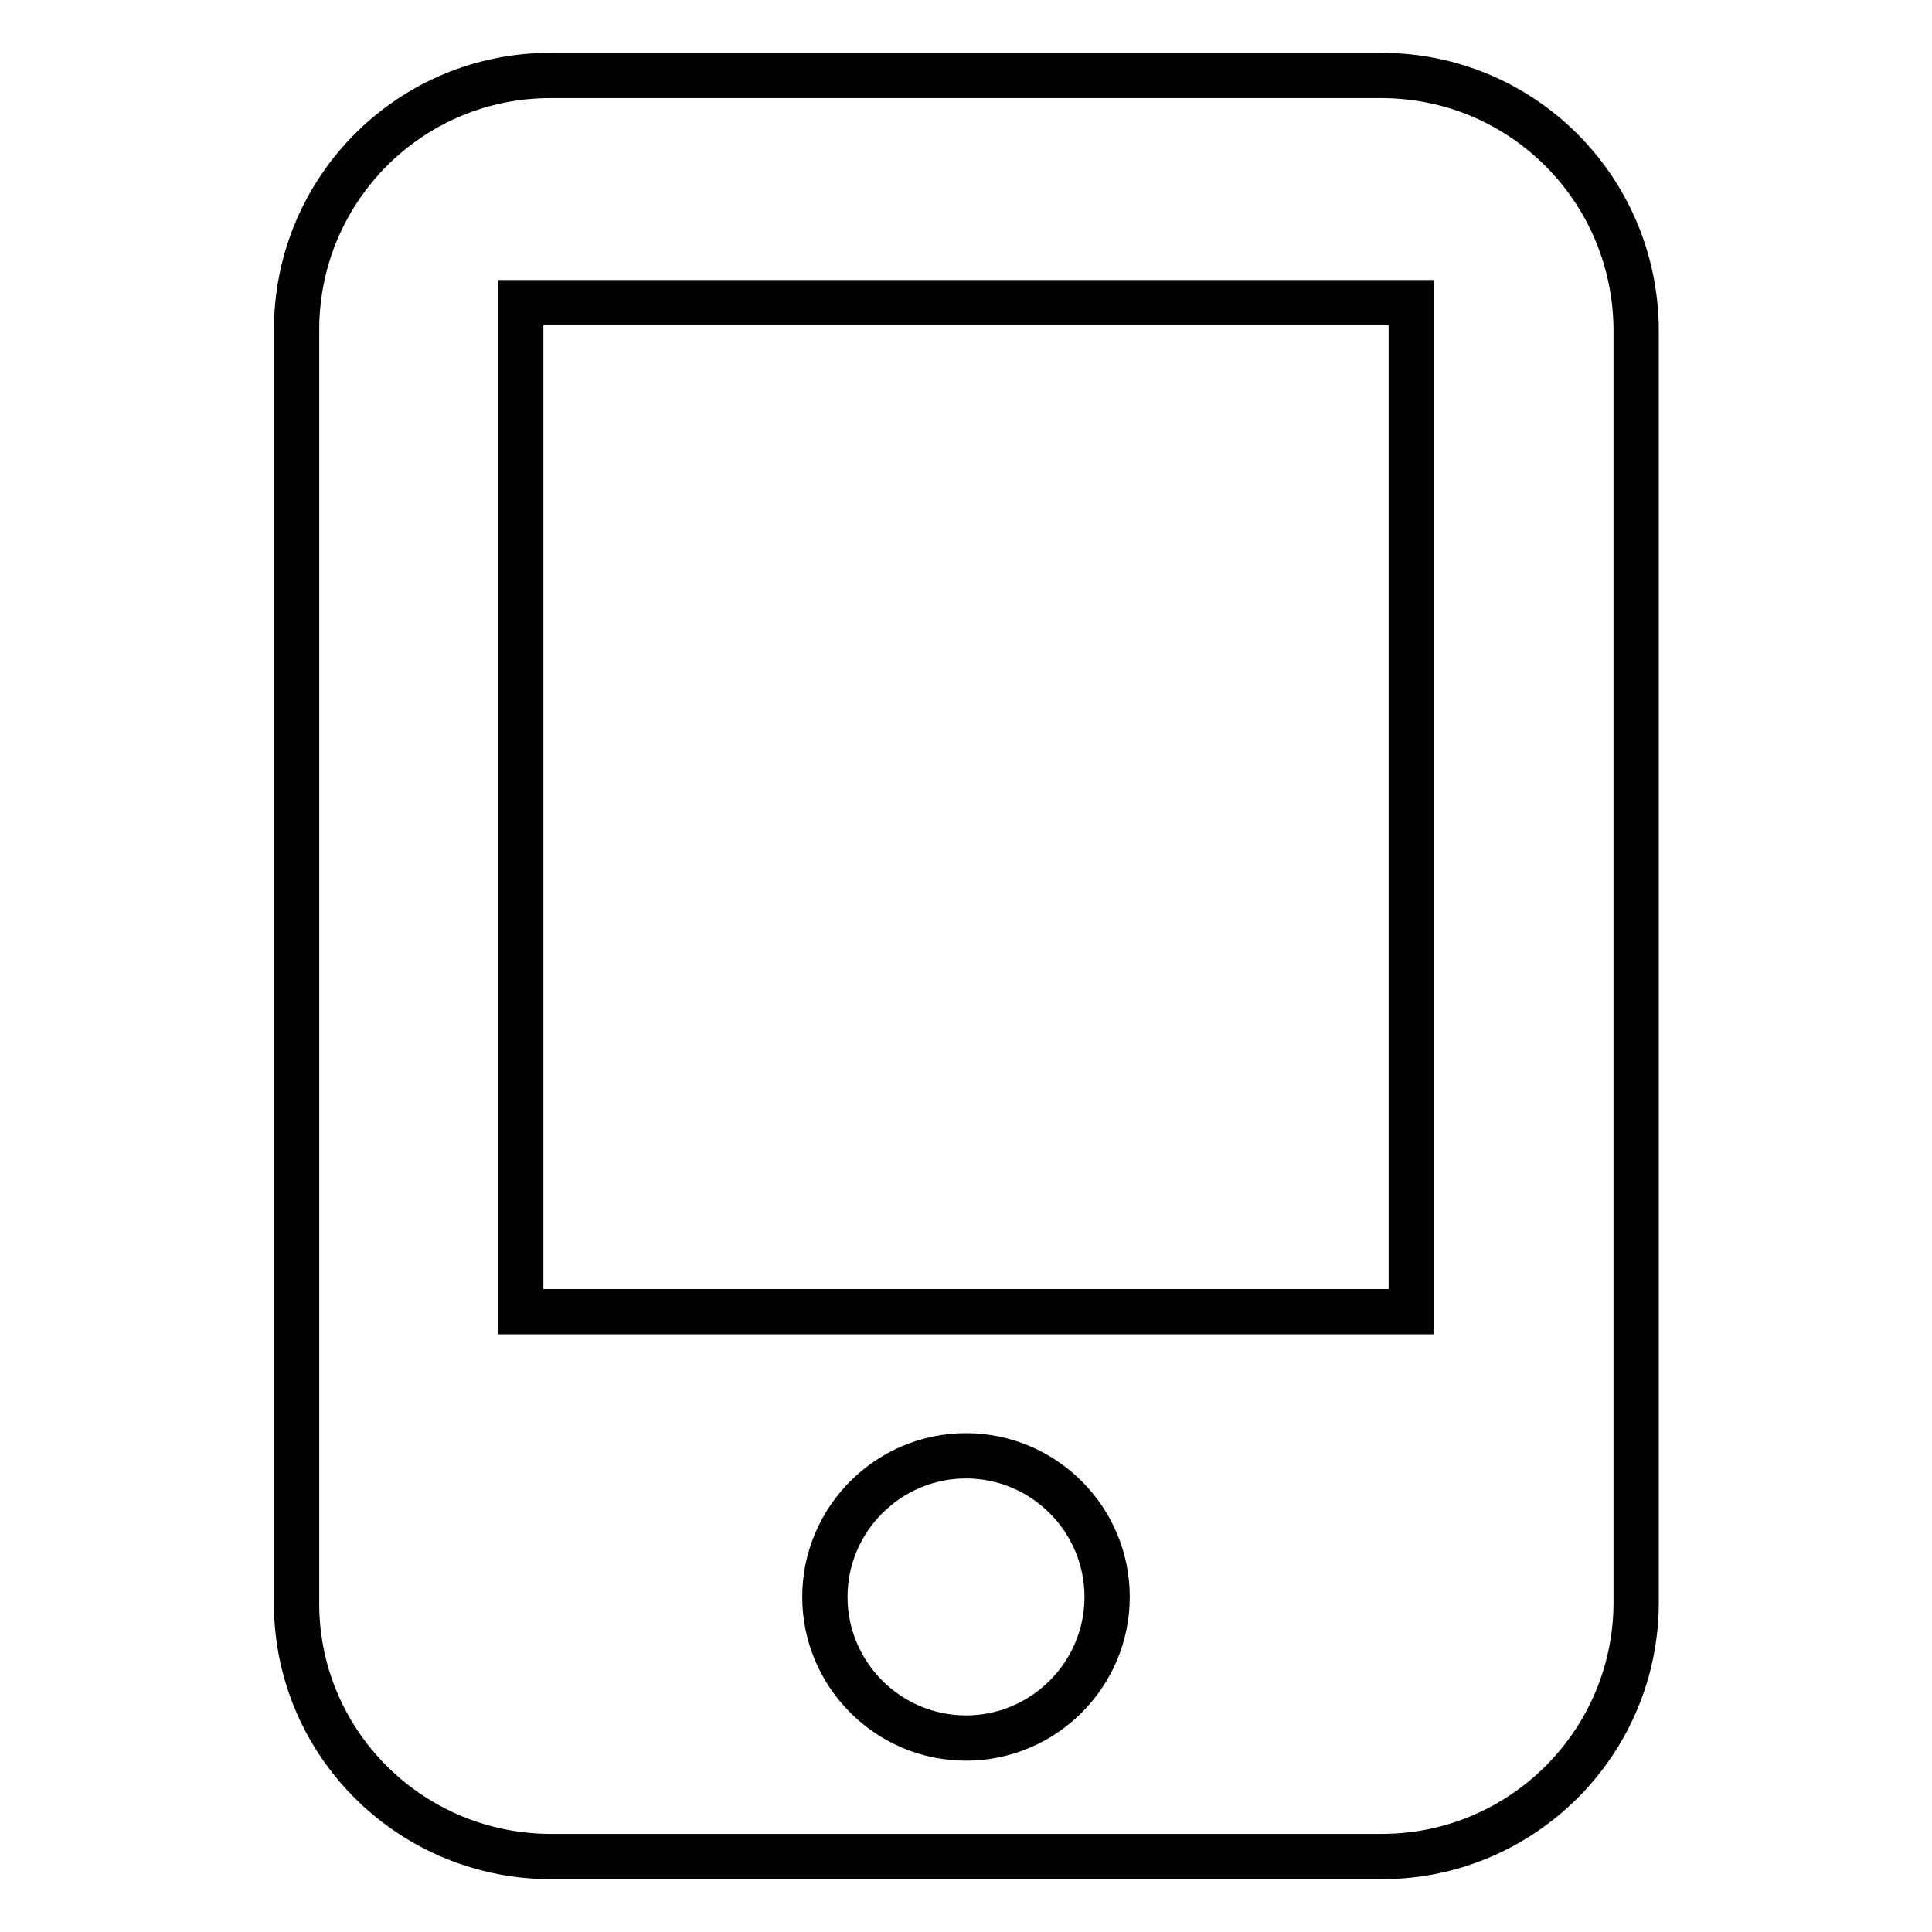 <?xml version="1.0" encoding="utf-8"?>
<!-- Svg Vector Icons : http://www.onlinewebfonts.com/icon -->
<!DOCTYPE svg PUBLIC "-//W3C//DTD SVG 1.1//EN" "http://www.w3.org/Graphics/SVG/1.1/DTD/svg11.dtd">
<svg version="1.1" xmlns="http://www.w3.org/2000/svg" xmlns:xlink="http://www.w3.org/1999/xlink" x="0px" y="0px" viewBox="0 0 256 256" enable-background="new 0 0 256 256" xml:space="preserve">
<g> <path stroke-width="6" fill-opacity="0" stroke="#000000"  d="M183.2,10H73.1C54.5,9.9,39.4,24.9,39.3,43.5c0,0.1,0,0.1,0,0.2v168.2C39,230.5,53.9,245.7,72.5,246 c0.2,0,0.3,0,0.5,0h110.1c18.6,0,33.7-15.1,33.7-33.7V43.7C216.7,25.1,201.8,10.1,183.2,10z M128,230.3c-10.3,0-18.7-8.4-18.7-18.7 s8.4-18.7,18.7-18.7c10.3,0,18.7,8.4,18.7,18.7S138.3,230.3,128,230.3L128,230.3z M187,173.8H69V40.1h118V173.8z"/></g>
</svg>